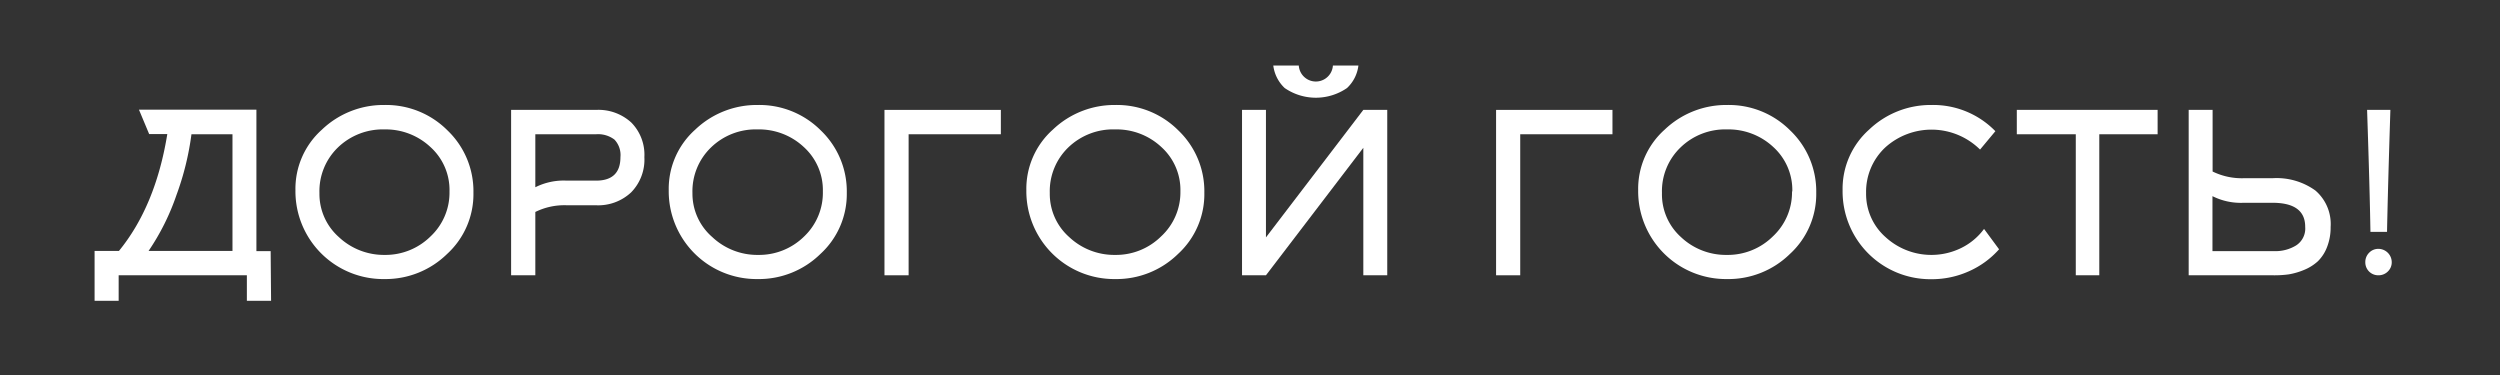<?xml version="1.0" encoding="UTF-8"?> <svg xmlns="http://www.w3.org/2000/svg" id="Слой_1" data-name="Слой 1" width="351" height="52.71" viewBox="0 0 351 52.71"><rect x="0" y="0" width="351" height="52.71" fill="#333333" stroke="none"/> <defs> <style>.cls-1{fill:#fff;}</style> </defs> <path class="cls-1" d="M38.06,42.23h-3.4V38.65h-18v3.58H13.28v-7H16.7q5.15-6.3,6.79-16.41H20.94l-1.43-3.42H36V35.26h2Zm-17.22-7h11.8V18.85H26.88a39.37,39.37,0,0,1-2.11,8.55A32.76,32.76,0,0,1,20.84,35.26Z"></path> <path class="cls-1" d="M66.47,27.07a11.38,11.38,0,0,1-3.7,8.59A12.35,12.35,0,0,1,54,39.18,12.33,12.33,0,0,1,41.48,26.7a11.13,11.13,0,0,1,3.72-8.5A12.51,12.51,0,0,1,54,14.74a12.16,12.16,0,0,1,8.84,3.58A11.81,11.81,0,0,1,66.47,27.07Zm-3.36-.19a8.12,8.12,0,0,0-2.68-6.24A9.18,9.18,0,0,0,54,18.17a9.07,9.07,0,0,0-6.54,2.52,8.53,8.53,0,0,0-2.61,6.41,8.08,8.08,0,0,0,2.72,6.18A9.24,9.24,0,0,0,54,35.79a9,9,0,0,0,6.44-2.59A8.43,8.43,0,0,0,63.11,26.88Z"></path> <path class="cls-1" d="M75.16,38.65h-3.4V15.43H83.68a6.82,6.82,0,0,1,4.95,1.77,6.43,6.43,0,0,1,1.84,4.86A6.57,6.57,0,0,1,88.62,27a6.76,6.76,0,0,1-4.94,1.82h-4.1a9.19,9.19,0,0,0-4.42.94Zm4.42-13.29h4.1q3.43,0,3.43-3.3a3.15,3.15,0,0,0-.84-2.46,3.8,3.8,0,0,0-2.59-.75H75.16v7.44A8.88,8.88,0,0,1,79.58,25.36Z"></path> <path class="cls-1" d="M118.89,27.07a11.39,11.39,0,0,1-3.71,8.59,12.33,12.33,0,0,1-8.81,3.52A12.33,12.33,0,0,1,93.89,26.7a11.13,11.13,0,0,1,3.72-8.5,12.51,12.51,0,0,1,8.8-3.46,12.18,12.18,0,0,1,8.84,3.58A11.84,11.84,0,0,1,118.89,27.07Zm-3.36-.19a8.15,8.15,0,0,0-2.68-6.24,9.2,9.2,0,0,0-6.48-2.47,9,9,0,0,0-6.53,2.52,8.54,8.54,0,0,0-2.62,6.41A8.06,8.06,0,0,0,100,33.28a9.22,9.22,0,0,0,6.46,2.51,9,9,0,0,0,6.44-2.59A8.46,8.46,0,0,0,115.53,26.88Z"></path> <path class="cls-1" d="M127.57,18.85v19.8h-3.39V15.43h16.34v3.42Z"></path> <path class="cls-1" d="M169.09,27.07a11.38,11.38,0,0,1-3.7,8.59,12.35,12.35,0,0,1-8.81,3.52A12.33,12.33,0,0,1,144.1,26.7a11.13,11.13,0,0,1,3.72-8.5,12.51,12.51,0,0,1,8.79-3.46,12.16,12.16,0,0,1,8.84,3.58A11.81,11.81,0,0,1,169.09,27.07Zm-3.36-.19a8.12,8.12,0,0,0-2.68-6.24,9.18,9.18,0,0,0-6.47-2.47A9.06,9.06,0,0,0,150,20.69a8.53,8.53,0,0,0-2.61,6.41,8.08,8.08,0,0,0,2.72,6.18,9.24,9.24,0,0,0,6.46,2.51,9,9,0,0,0,6.44-2.59A8.43,8.43,0,0,0,165.73,26.88Z"></path> <path class="cls-1" d="M194.77,15.43V38.65h-3.36V20.75l-13.67,17.9h-3.36V15.43h3.36v17.9l13.67-17.9ZM182.35,9.2h-3.58a5.21,5.21,0,0,0,1.6,3.16,7.72,7.72,0,0,0,8.75,0,5.16,5.16,0,0,0,1.6-3.16h-3.58a2.4,2.4,0,0,1-4.79,0Z"></path> <path class="cls-1" d="M213.44,18.85v19.8h-3.39V15.43h16.34v3.42Z"></path> <path class="cls-1" d="M255,27.07a11.38,11.38,0,0,1-3.7,8.59,12.33,12.33,0,0,1-8.81,3.52A12.33,12.33,0,0,1,230,26.7a11.13,11.13,0,0,1,3.72-8.5,12.51,12.51,0,0,1,8.79-3.46,12.15,12.15,0,0,1,8.84,3.58A11.81,11.81,0,0,1,255,27.07Zm-3.36-.19a8.15,8.15,0,0,0-2.67-6.24,9.22,9.22,0,0,0-6.48-2.47,9,9,0,0,0-6.53,2.52,8.5,8.5,0,0,0-2.62,6.41A8.06,8.06,0,0,0,236,33.28a9.19,9.19,0,0,0,6.45,2.51,9,9,0,0,0,6.45-2.59A8.45,8.45,0,0,0,251.6,26.88Z"></path> <path class="cls-1" d="M280.15,18.42,278,21a9.69,9.69,0,0,0-13.33-.28A8.53,8.53,0,0,0,262,27.1a8.08,8.08,0,0,0,2.72,6.18,9.52,9.52,0,0,0,10.63,1.54,8.78,8.78,0,0,0,3.21-2.68L280.67,35a12.32,12.32,0,0,1-4.24,3.09,12.68,12.68,0,0,1-5.25,1.11A12.33,12.33,0,0,1,258.7,26.7a11.13,11.13,0,0,1,3.72-8.5,12.51,12.51,0,0,1,8.79-3.46A12.17,12.17,0,0,1,280.15,18.42Z"></path> <path class="cls-1" d="M302.93,18.85h-8.19v19.8h-3.3V18.85h-8.28V15.43h19.77Z"></path> <path class="cls-1" d="M319.05,38.65H307.29V15.43h3.36v8.65a9.31,9.31,0,0,0,4.42.94h4a9.32,9.32,0,0,1,6,1.72,6.19,6.19,0,0,1,2.15,5.12,7.51,7.51,0,0,1-.5,2.82,5.58,5.58,0,0,1-1.29,2,6.54,6.54,0,0,1-1.9,1.2,9.92,9.92,0,0,1-2.18.64A14.91,14.91,0,0,1,319.05,38.65Zm0-10.18h-4a8.88,8.88,0,0,1-4.42-.93v7.72h8.74a5.54,5.54,0,0,0,3-.8,2.82,2.82,0,0,0,1.28-2.6Q323.66,28.47,319.05,28.47Z"></path> <path class="cls-1" d="M333.93,34.94a1.88,1.88,0,0,1,1.87,1.87,1.77,1.77,0,0,1-.55,1.31,1.83,1.83,0,0,1-1.32.53,1.81,1.81,0,0,1-1.84-1.84,1.83,1.83,0,0,1,.53-1.32A1.77,1.77,0,0,1,333.93,34.94Zm1.68-19.51h-3.27q.38,11.36.47,17.12h2.33Q335.25,26.79,335.61,15.43Z"></path> </svg> 